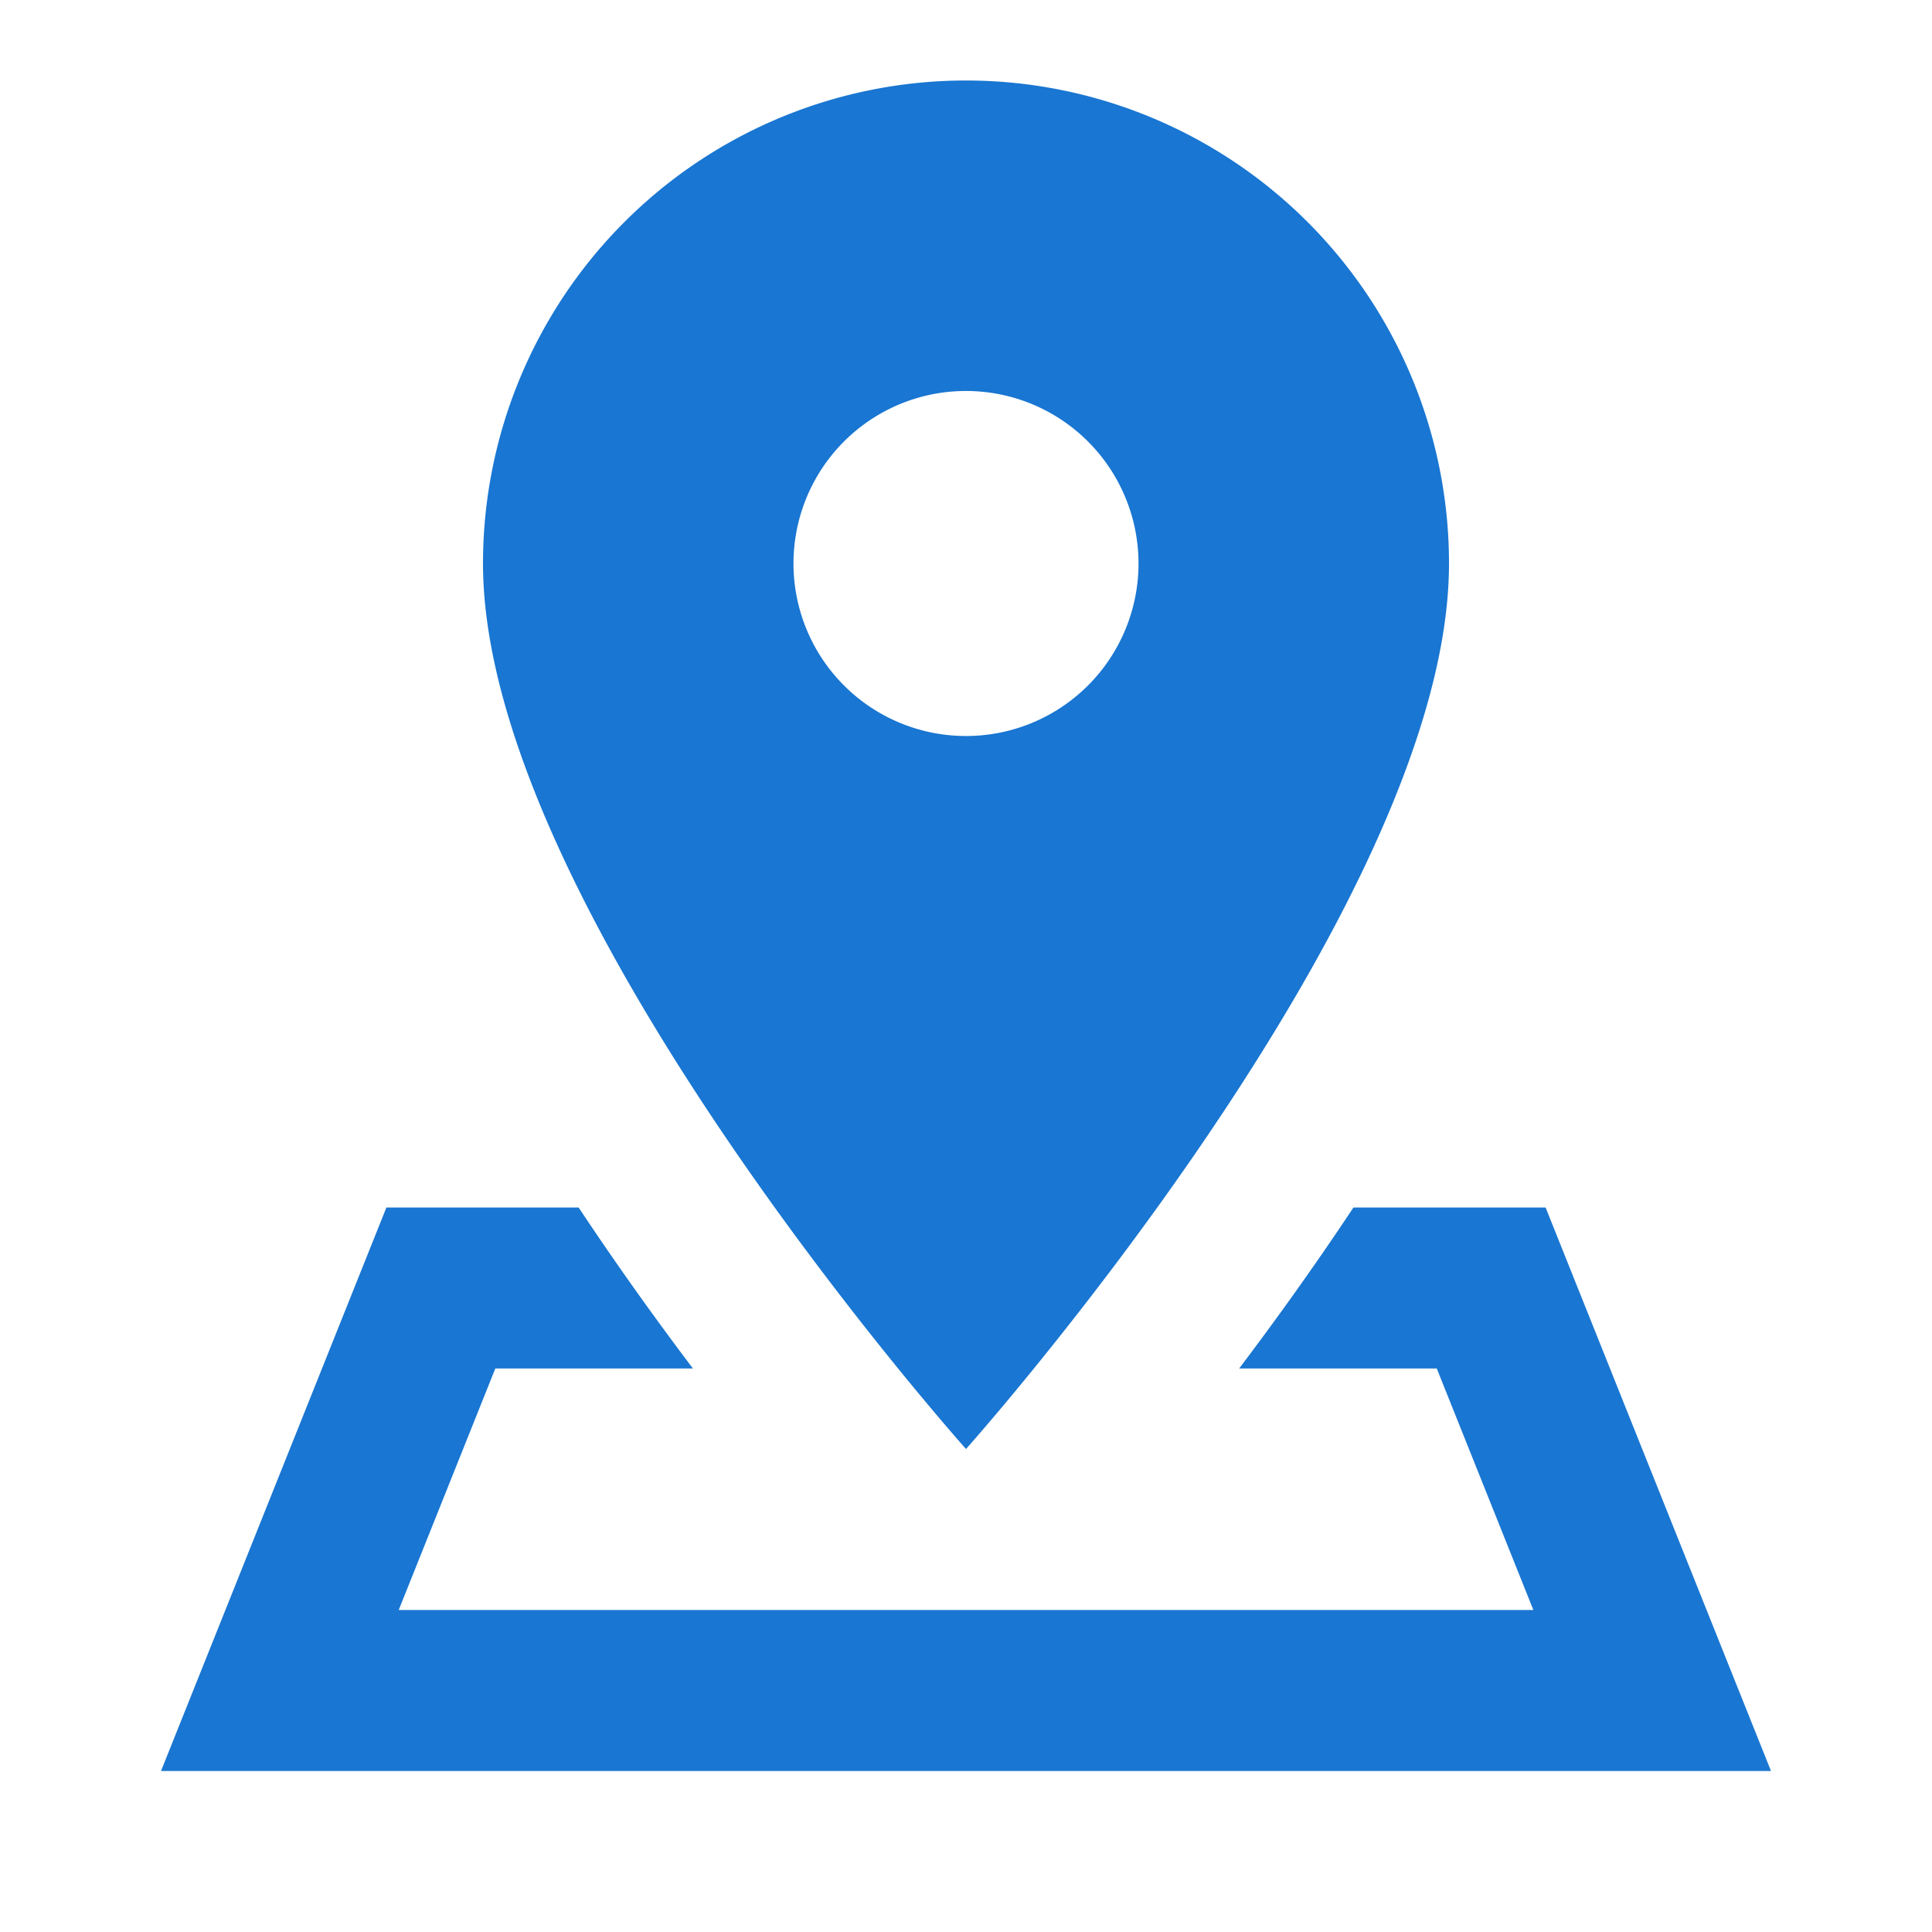 <svg id="Group_602" data-name="Group 602" xmlns="http://www.w3.org/2000/svg" width="24" height="24" viewBox="0 0 24 24">
  <path id="Path_2316" data-name="Path 2316" d="M0,24V0H24V24Z" fill="none"/>
  <g id="Group_601" data-name="Group 601" transform="translate(2 1)">
    <path id="Path_2317" data-name="Path 2317" d="M24.333,7.167a6,6,0,0,0-6,6c0,4.286,6,11,6,11s6-6.714,6-11a6,6,0,0,0-6-6Zm0,3.857a2.143,2.143,0,1,1-2.143,2.143A2.142,2.142,0,0,1,24.333,11.024Zm-7.2,10.143-2.8,7h20l-2.8-7H29.146c-.485.731-.972,1.408-1.42,2h2.455l1.2,3H17.286l1.2-3h2.455c-.448-.592-.935-1.269-1.42-2Z" transform="translate(-14.333 -7.167)" fill="#1976d2"/>
  </g>
</svg>
